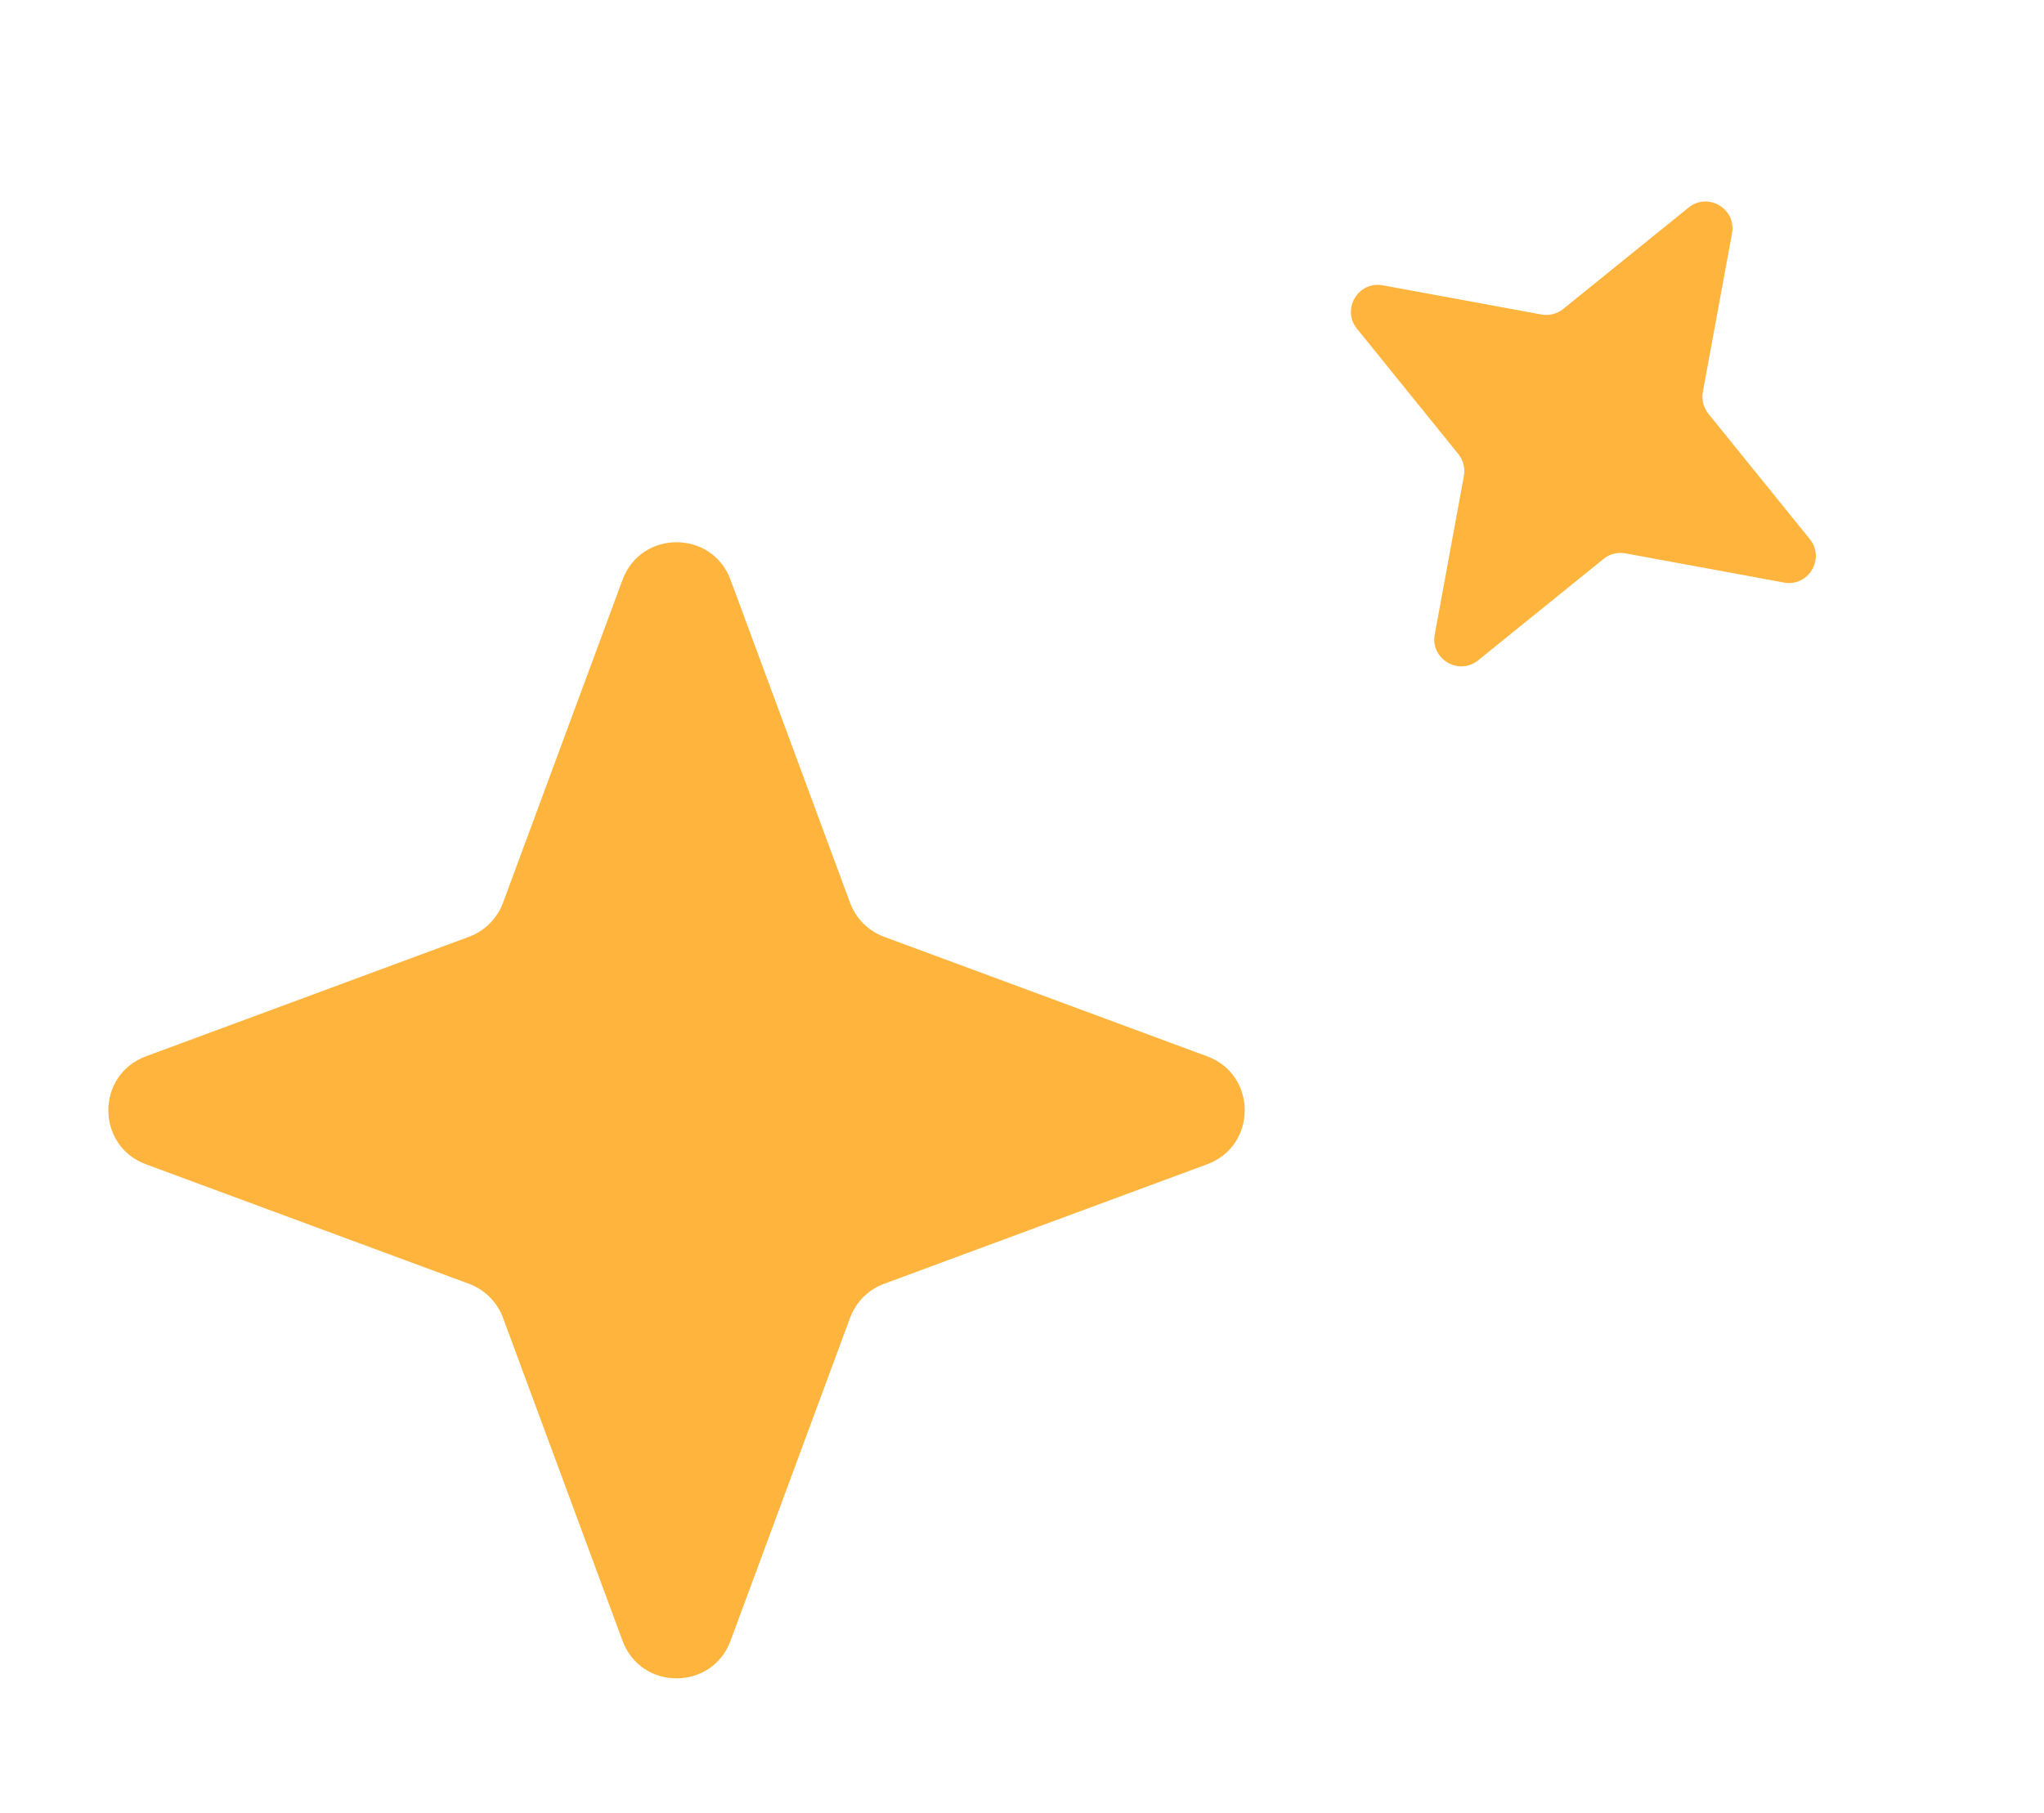 <?xml version="1.0" encoding="UTF-8"?> <svg xmlns="http://www.w3.org/2000/svg" width="71" height="63" viewBox="0 0 71 63" fill="none"><path d="M21.624 20.145C22.269 18.404 24.731 18.404 25.376 20.145L29.528 31.367C29.731 31.914 30.162 32.346 30.71 32.548L41.931 36.701C43.672 37.345 43.672 39.808 41.931 40.452L30.71 44.604C30.162 44.807 29.731 45.239 29.528 45.786L25.376 57.007C24.731 58.749 22.269 58.749 21.624 57.007L17.472 45.786C17.269 45.239 16.838 44.807 16.29 44.604L5.069 40.452C3.328 39.808 3.328 37.345 5.069 36.701L16.29 32.548C16.838 32.346 17.269 31.914 17.472 31.367L21.624 20.145Z" fill="#FFB53D"></path><path d="M58.654 7.212C59.33 6.666 60.321 7.255 60.163 8.109L59.15 13.617C59.1 13.886 59.171 14.163 59.343 14.376L62.864 18.73C63.411 19.406 62.822 20.397 61.967 20.24L56.459 19.226C56.19 19.177 55.913 19.247 55.701 19.419L51.346 22.941C50.67 23.487 49.679 22.898 49.837 22.044L50.85 16.535C50.9 16.267 50.829 15.99 50.657 15.777L47.136 11.422C46.589 10.747 47.178 9.756 48.033 9.913L53.541 10.927C53.81 10.976 54.087 10.906 54.299 10.734L58.654 7.212Z" fill="#FFB53D"></path></svg> 